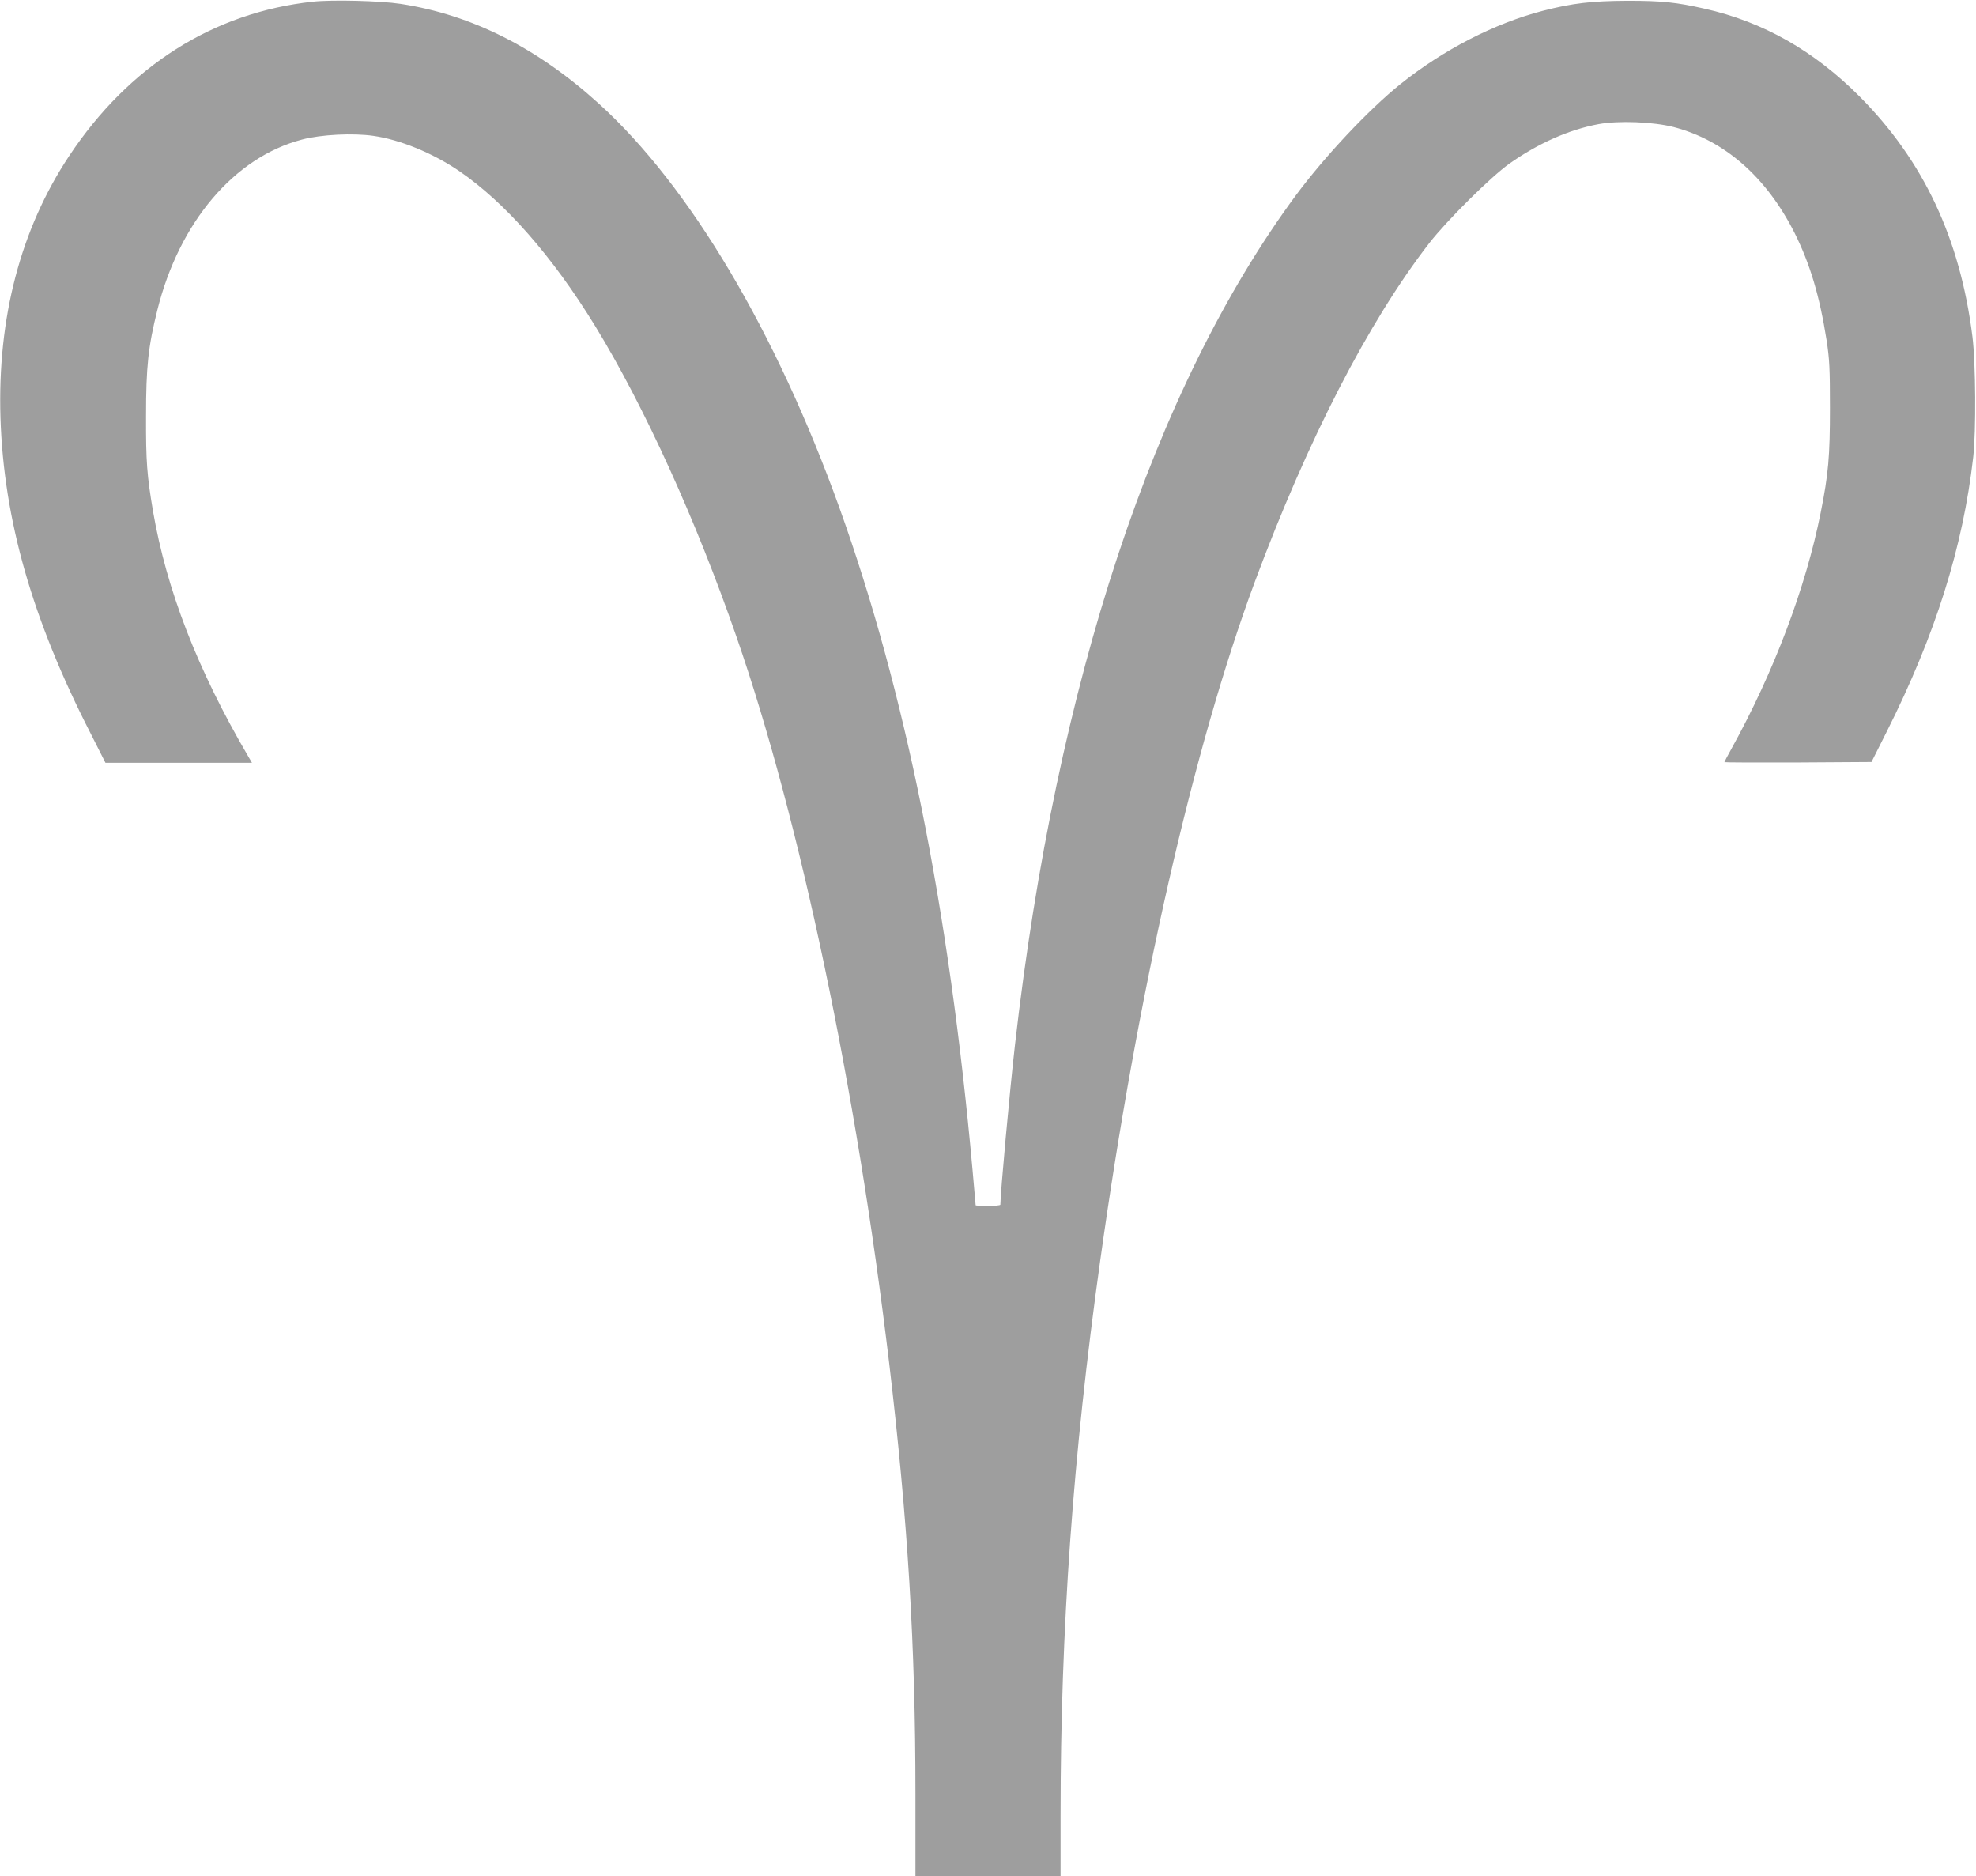 <?xml version="1.0" standalone="no"?>
<!DOCTYPE svg PUBLIC "-//W3C//DTD SVG 20010904//EN"
 "http://www.w3.org/TR/2001/REC-SVG-20010904/DTD/svg10.dtd">
<svg version="1.0" xmlns="http://www.w3.org/2000/svg"
 width="1280pt" height="1215pt" viewBox="0 0 1280 1215"
 preserveAspectRatio="xMidYMid meet">
<g transform="translate(0,1215) scale(0.1,-0.1)"
fill="#9e9e9e" stroke="none">
<path d="M2025 12139 c-643 -70 -1190 -416 -1577 -999 -314 -473 -465 -1047
-445 -1695 21 -659 205 -1306 585 -2047 l95 -188 475 0 474 0 -25 43 c-328
560 -528 1077 -616 1587 -39 231 -46 319 -45 615 0 319 14 450 73 686 142 570
498 990 937 1105 123 33 332 43 463 24 174 -25 383 -111 553 -226 299 -204
606 -553 883 -1005 318 -519 655 -1260 916 -2014 411 -1184 777 -2926 989
-4705 121 -1022 170 -1822 170 -2786 l0 -534 470 0 470 0 0 393 c0 1206 80
2328 256 3587 243 1743 604 3328 1002 4401 342 920 736 1685 1130 2194 116
149 401 432 522 517 185 130 382 218 575 254 131 24 355 15 487 -19 329 -86
600 -323 783 -686 100 -200 162 -408 207 -693 19 -124 22 -183 22 -438 0 -316
-10 -430 -60 -680 -97 -487 -304 -1034 -579 -1531 -25 -45 -45 -83 -45 -85 0
-2 214 -3 477 -2 l476 3 98 195 c316 629 494 1194 561 1780 19 167 16 610 -5
779 -80 636 -316 1139 -732 1557 -294 295 -624 483 -1004 568 -181 41 -275 51
-496 51 -233 -1 -357 -15 -551 -65 -312 -81 -645 -252 -924 -476 -206 -166
-488 -466 -675 -718 -921 -1247 -1552 -3152 -1820 -5501 -36 -317 -94 -956
-95 -1037 0 -5 -36 -8 -80 -8 -44 0 -80 2 -80 4 0 2 -9 105 -20 227 -152 1693
-436 3103 -862 4289 -412 1145 -971 2085 -1557 2617 -401 364 -824 577 -1286
648 -131 20 -443 28 -570 14z"/>
</g>
</svg>
